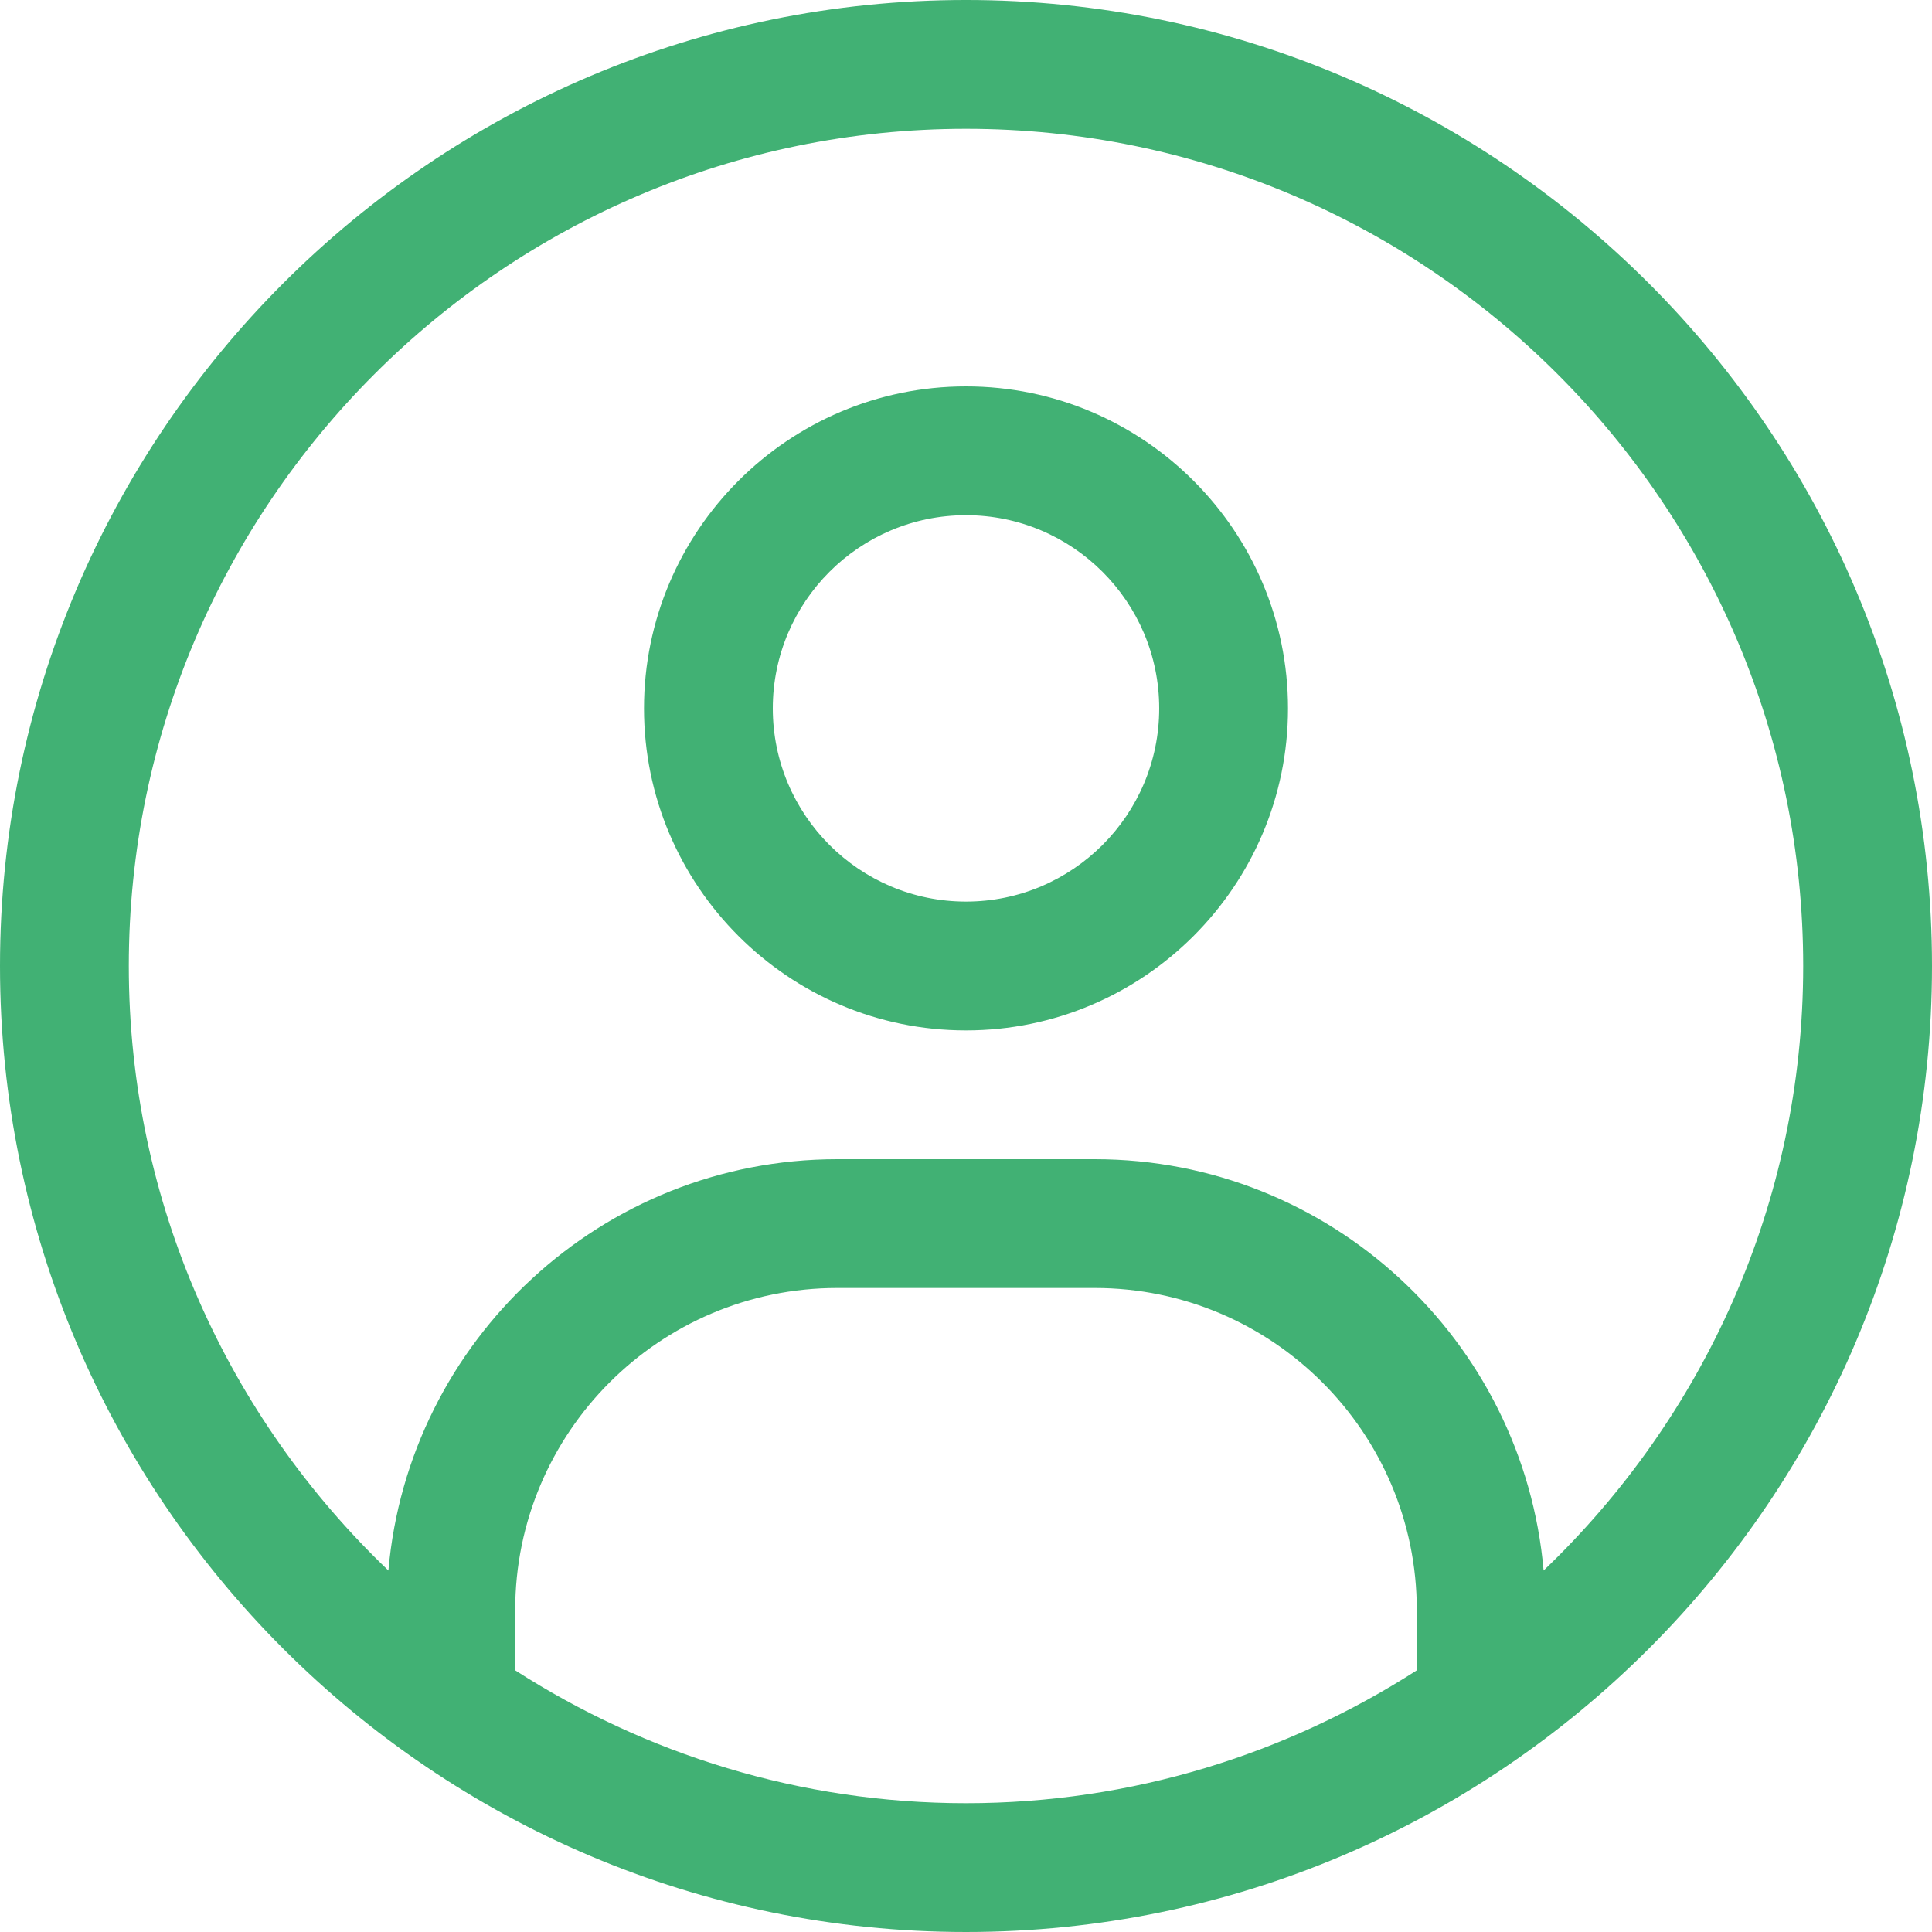 <?xml version="1.0" encoding="UTF-8"?> <svg xmlns="http://www.w3.org/2000/svg" id="Capa_1" viewBox="0 0 480 480"><g><path id="Person_1_" d="m240 256c-44.108 0-80-35.892-80-80s35.892-80 80-80 80 35.892 80 80-35.892 80-80 80zm0-128c-26.468 0-48 21.532-48 48s21.532 48 48 48 48-21.532 48-48-21.532-48-48-48zm0-128c-132.336 0-240 107.656-240 240s107.664 240 240 240 240-107.656 240-240-107.664-240-240-240zm-112 414.992v-14.992c0-44.108 35.892-80 80-80h64c44.108 0 80 35.892 80 80v14.992c-32.372 20.792-70.752 33.008-112 33.008s-79.628-12.216-112-33.008zm255.504-24.796c-4.992-57.168-53.056-102.196-111.504-102.196h-64c-58.448 0-106.512 45.028-111.504 102.196-39.648-37.896-64.496-91.152-64.496-150.196 0-114.688 93.304-208 208-208s208 93.312 208 208c0 59.044-24.848 112.3-64.496 150.196z" fill="#000000" style="fill: rgb(65, 177, 116);"></path></g></svg> 